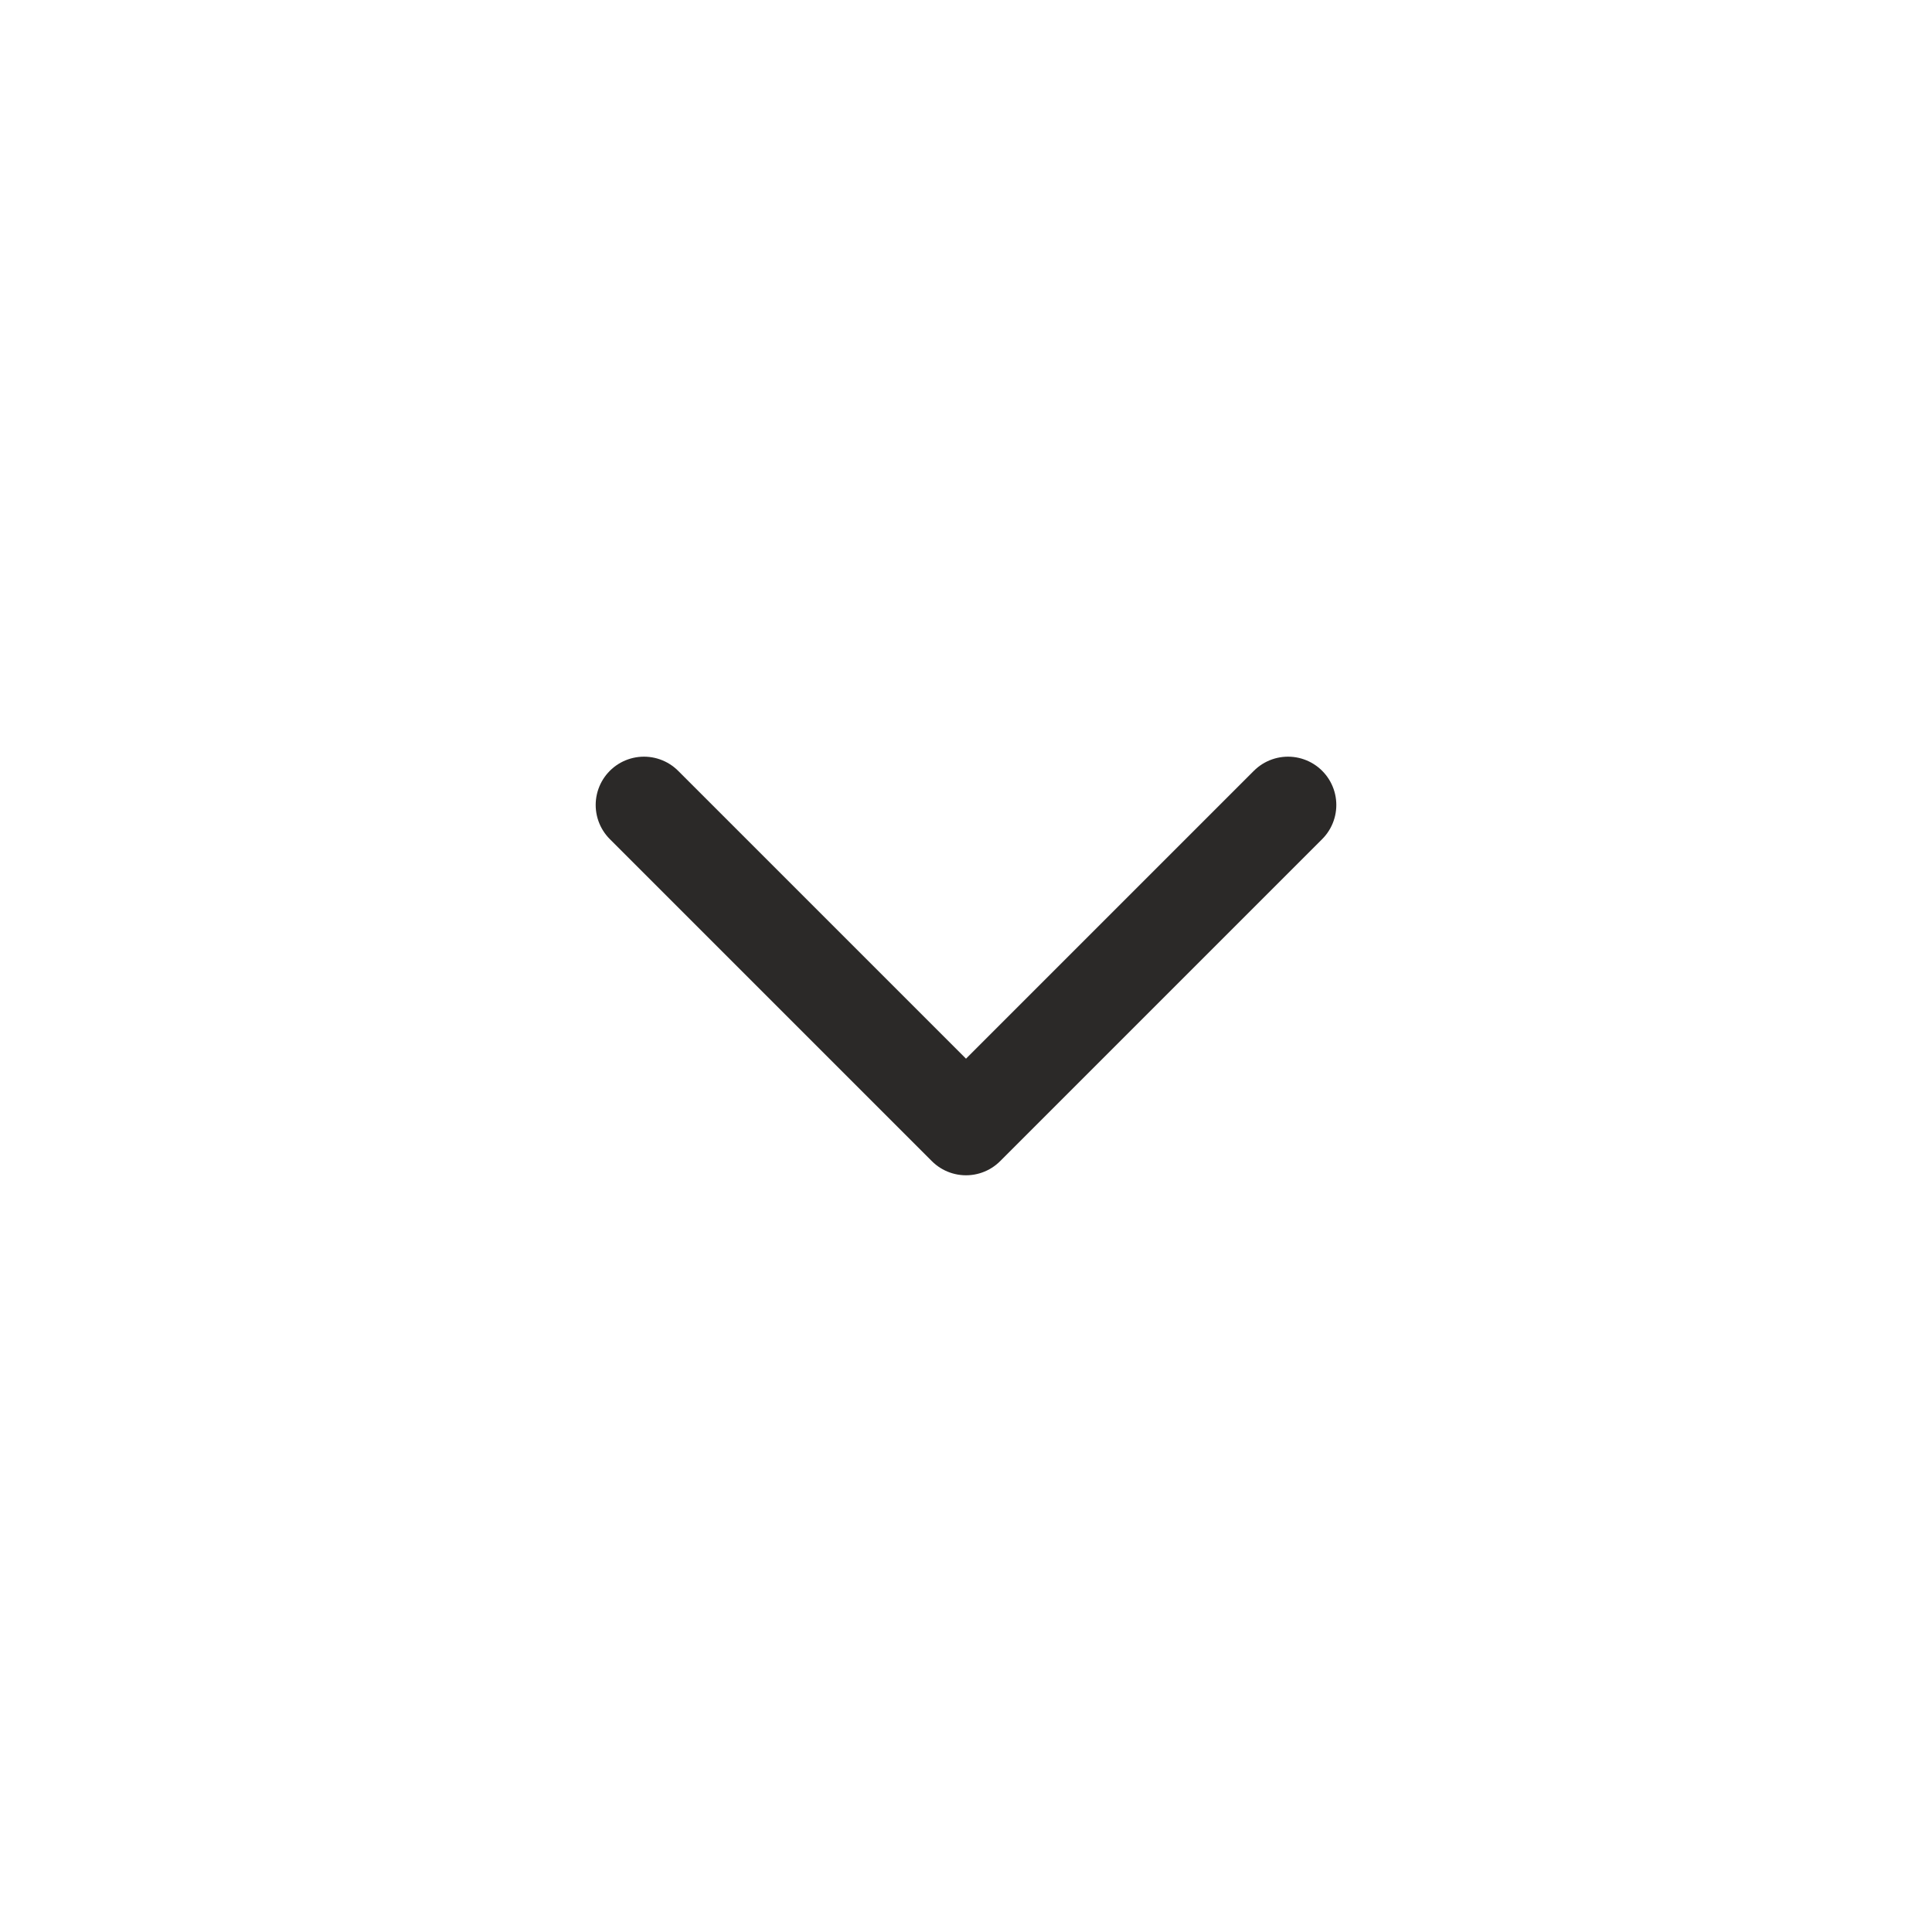 <svg width="40" height="40" viewBox="0 0 40 40" fill="none" xmlns="http://www.w3.org/2000/svg">
<g id="arrow 1" clip-path="url(#clip0_1038_670)">
<g id="Group">
<g id="Group_2">
<g id="Group_3">
<path id="Vector" d="M13.333 16.666L20 23.333L26.667 16.666" stroke="#2B2928" stroke-width="2" stroke-linecap="round" stroke-linejoin="round"/>
</g>
</g>
</g>
</g>
<defs>
<clipPath id="clip0_1038_670">
<rect width="40" height="40" fill="white"/>
</clipPath>
</defs>
</svg>
